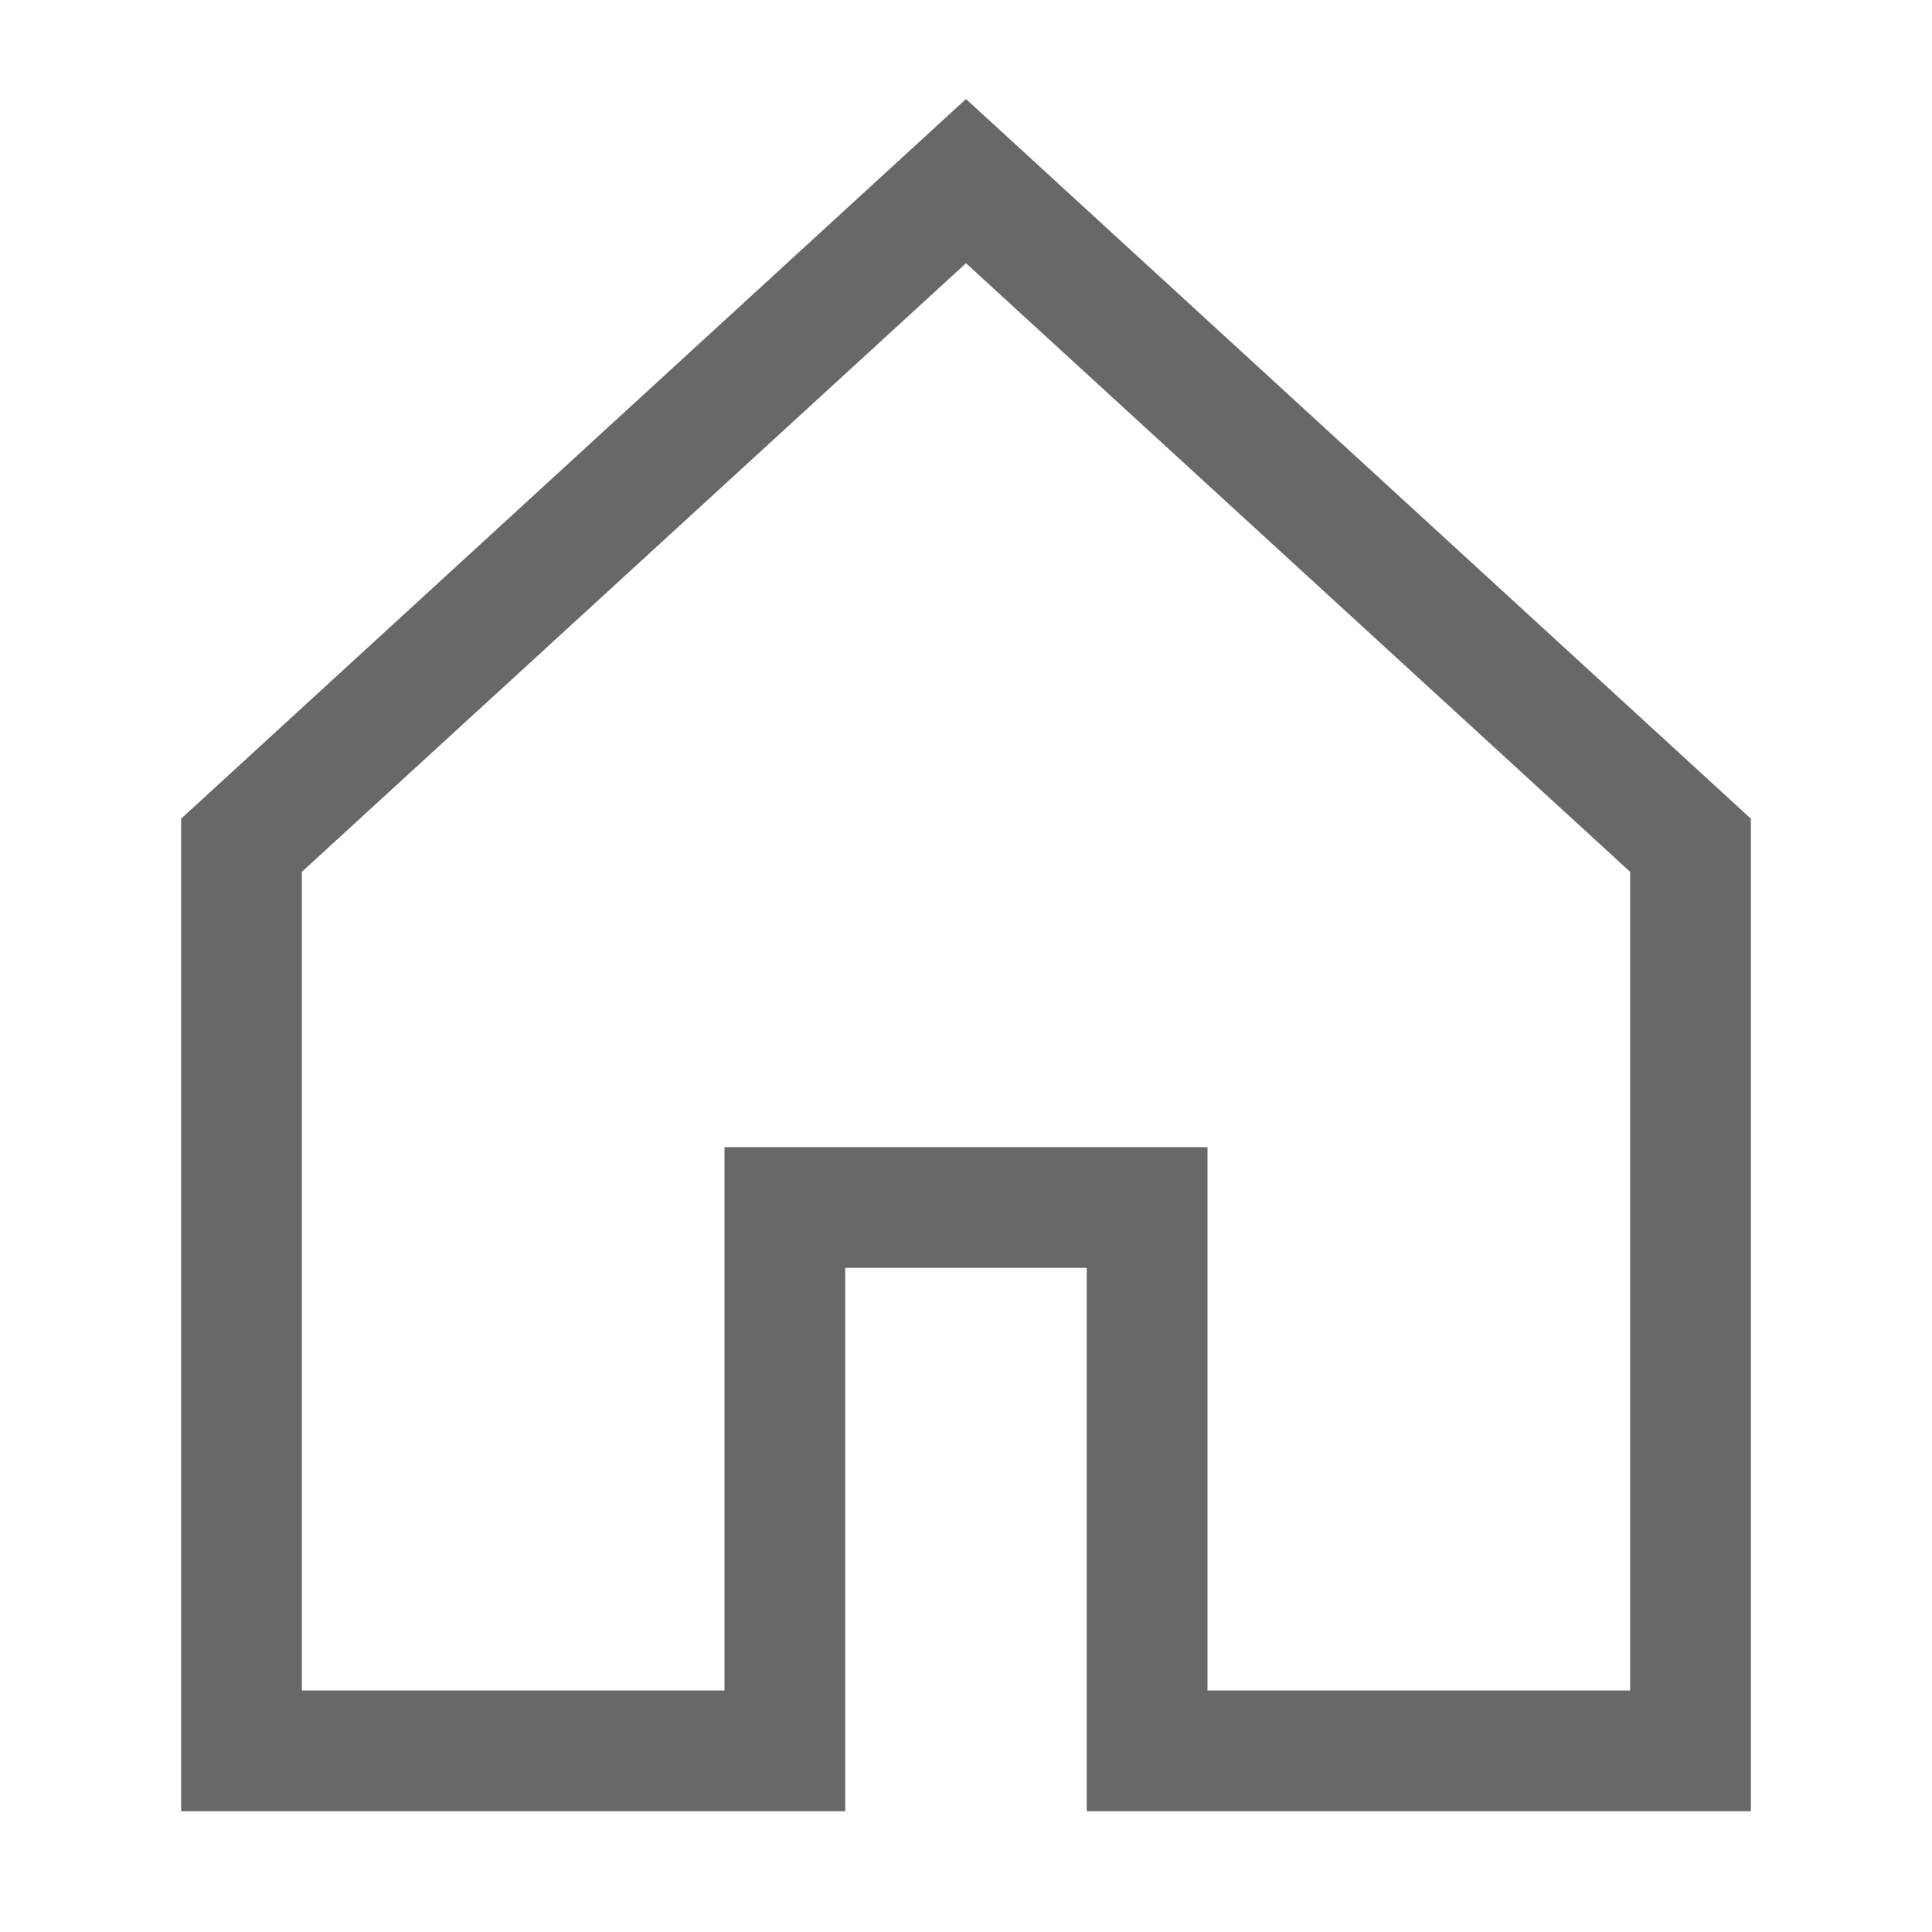 <svg width="16" height="16" viewBox="0 0 16 16" fill="none" xmlns="http://www.w3.org/2000/svg">
<path d="M8 0.82L1.5 6.78V15H7V10.5H9V15H14.5V6.78L8 0.82ZM13.5 14H10V9.5H6V14H2.5V7.22L8 2.18L13.5 7.22V14Z" fill="#686868"/>
</svg>
